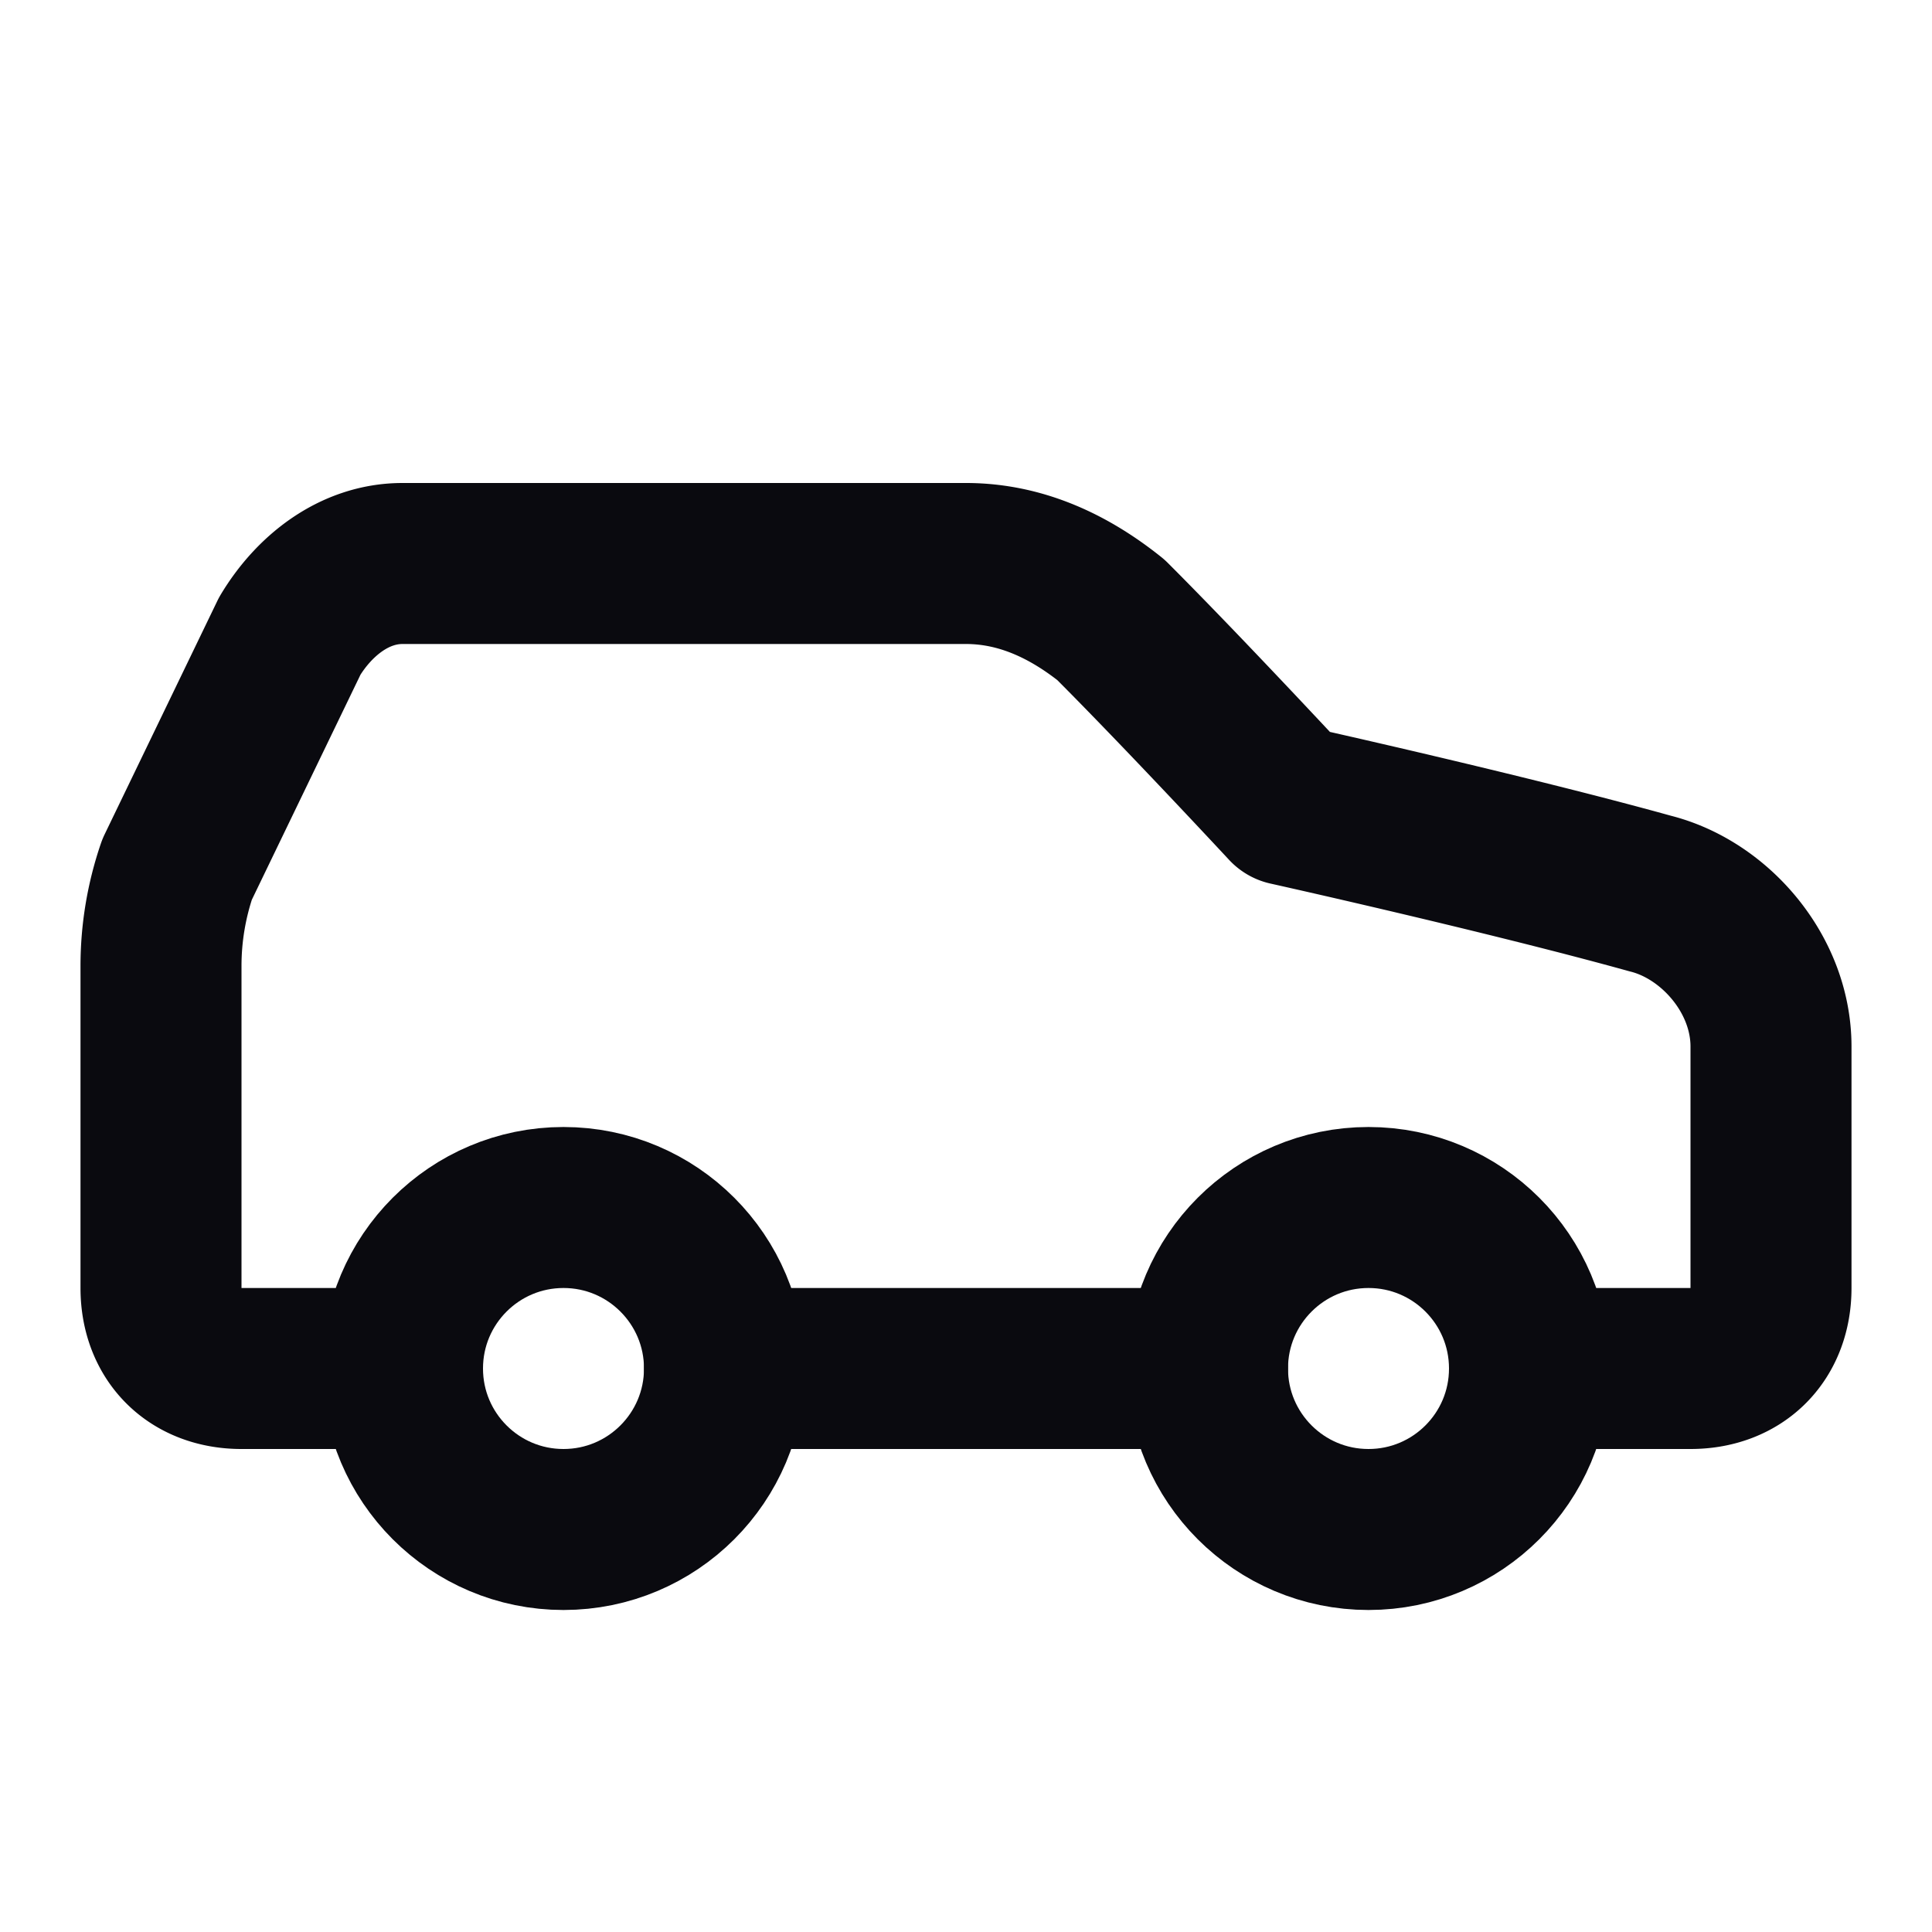 <svg xmlns:xlink="http://www.w3.org/1999/xlink" xmlns="http://www.w3.org/2000/svg" width="24" height="24" viewBox="0 0 24 24" fill="none" stroke="currentColor" stroke-width="2" stroke-linecap="round" stroke-linejoin="round" class="lucide lucide-car w-8 h-8 transition-colors duration-300 text-primary-foreground" aria-hidden="true"><path d="M19 17h2c.6 0 1-.4 1-1v-3c0-.9-.7-1.7-1.5-1.9C18.7 10.6 16 10 16 10s-1.3-1.4-2.2-2.3c-.5-.4-1.1-.7-1.8-.7H5c-.6 0-1.1.4-1.4.9l-1.4 2.9A3.7 3.7 0 0 0 2 12v4c0 .6.4 1 1 1h2" stroke="#0A0A0F" fill="none" stroke-width="2px"></path><circle cx="7" cy="17" r="2" stroke="#0A0A0F" fill="none" stroke-width="2px"></circle><path d="M9 17h6" stroke="#0A0A0F" fill="none" stroke-width="2px"></path><circle cx="17" cy="17" r="2" stroke="#0A0A0F" fill="none" stroke-width="2px"></circle></svg>